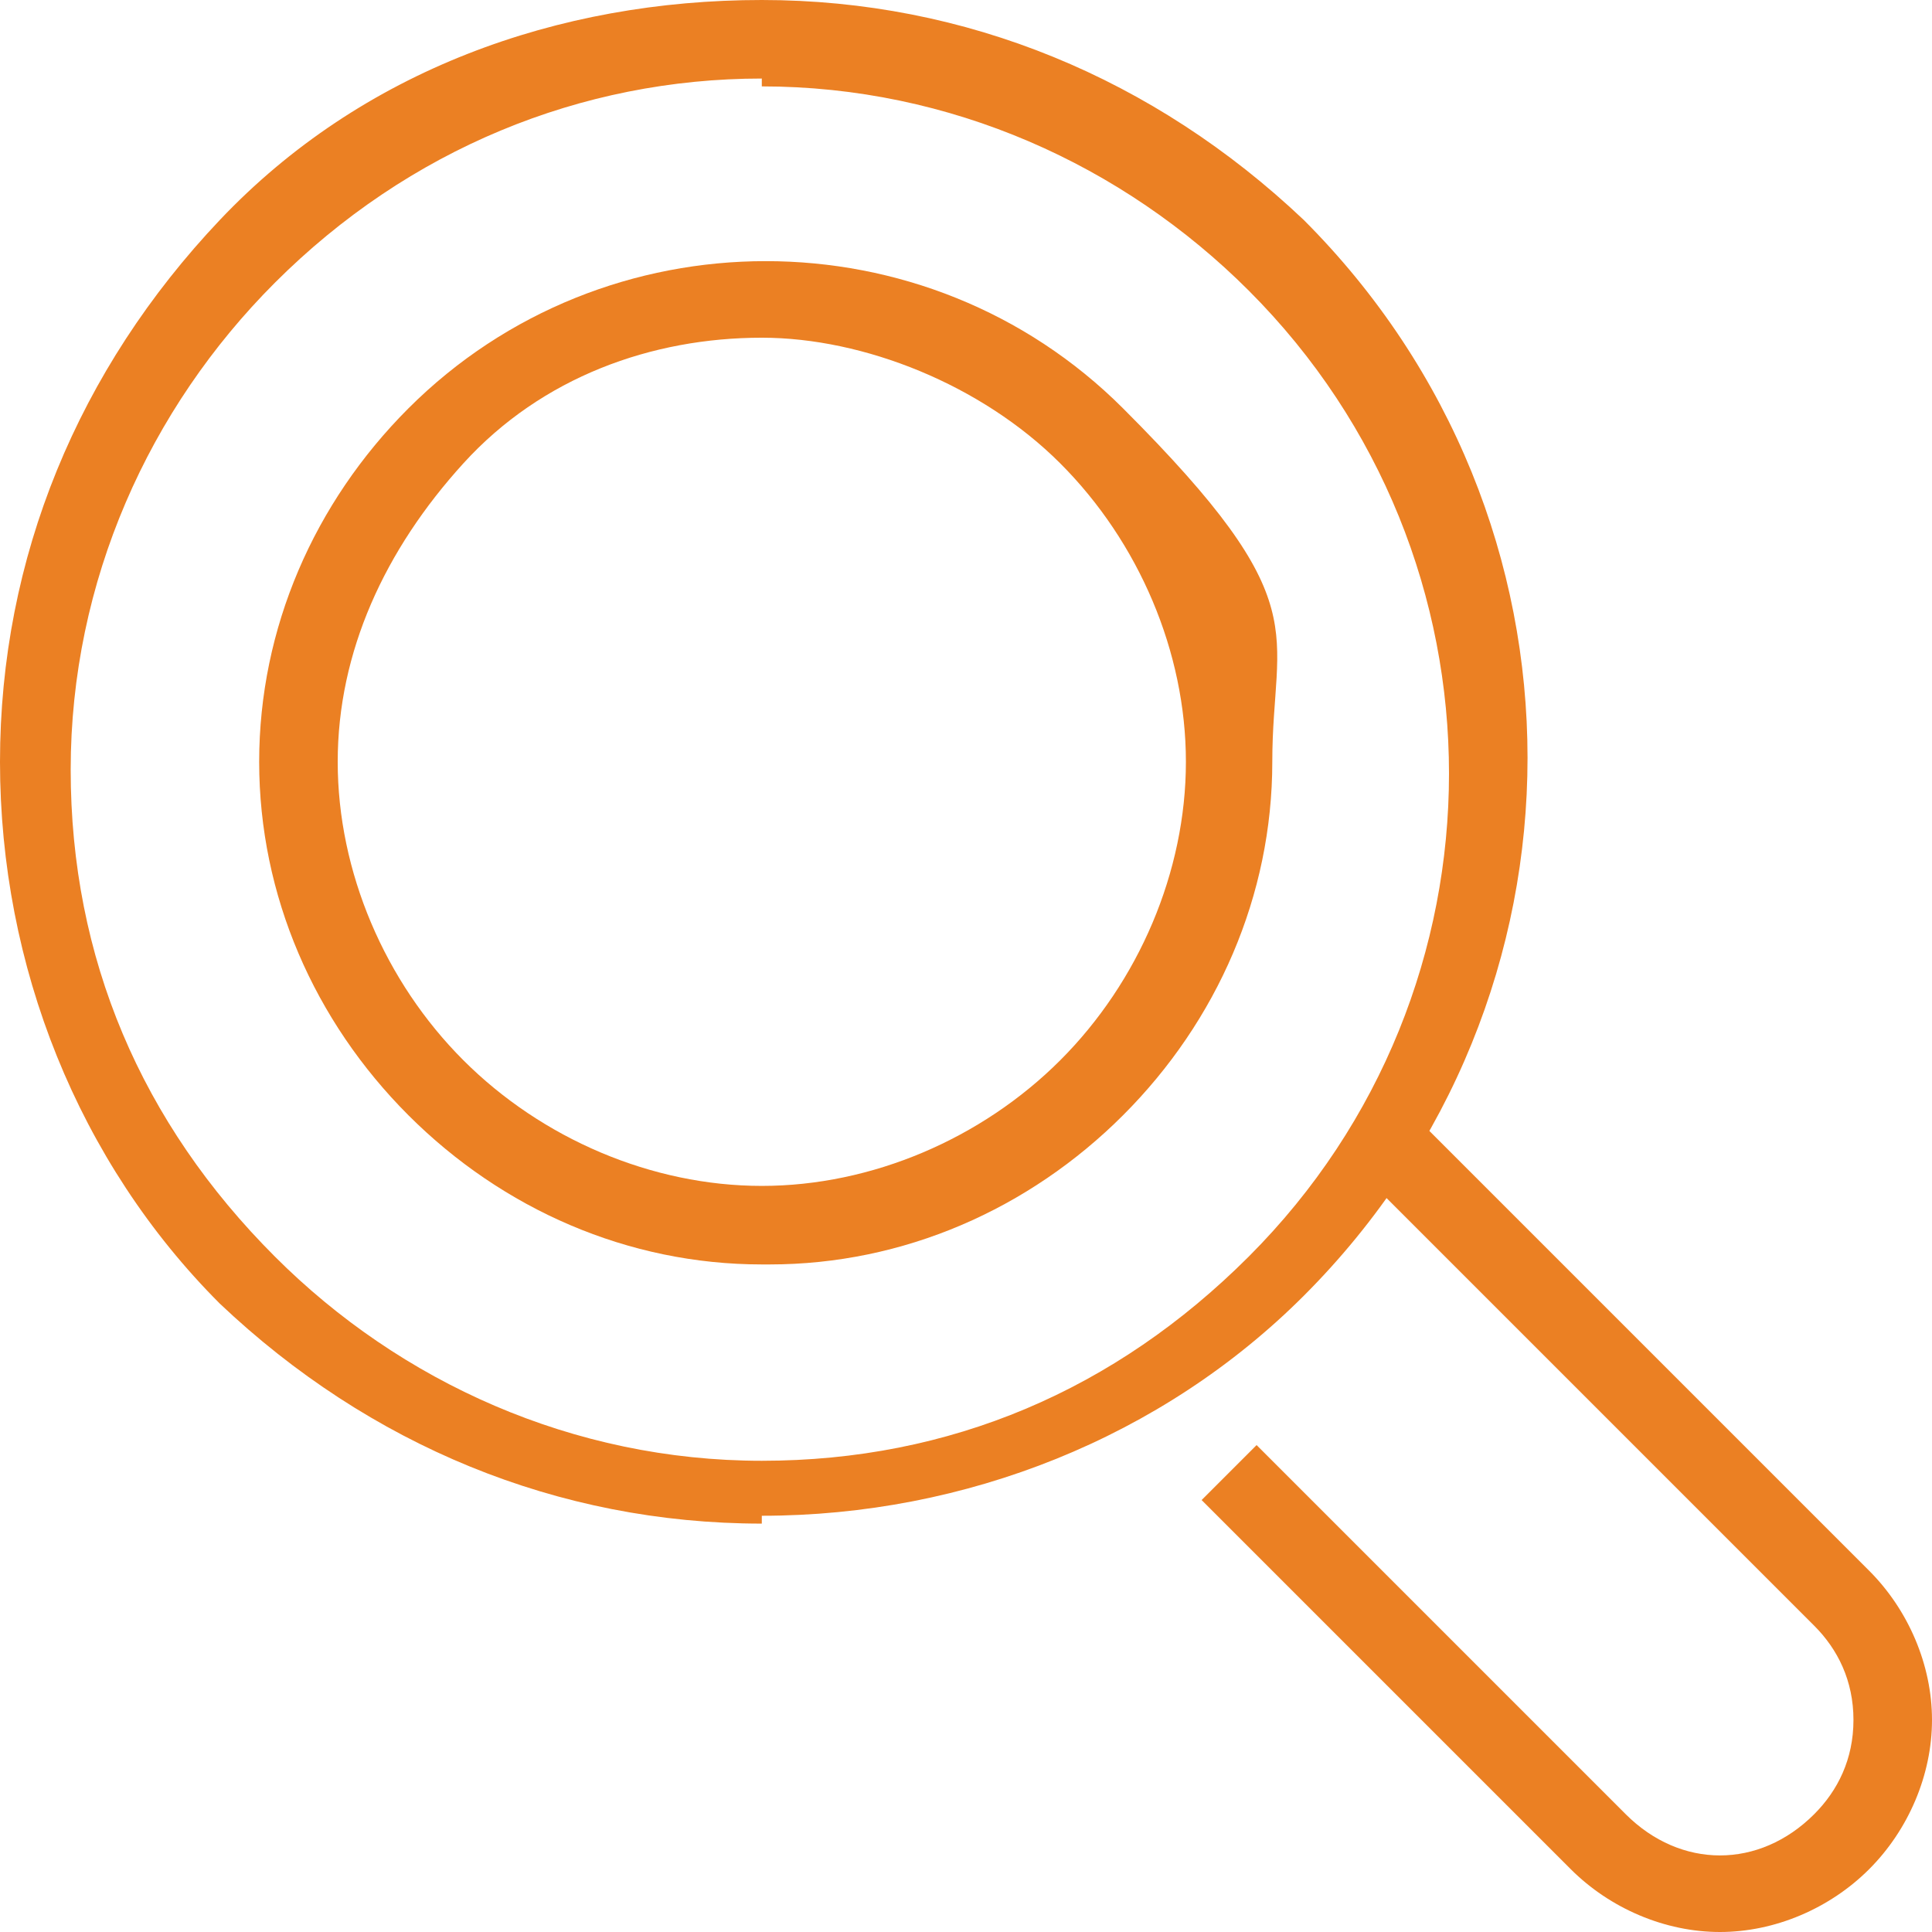<?xml version="1.0" encoding="UTF-8"?>
<svg id="Layer_1" xmlns="http://www.w3.org/2000/svg" version="1.1" viewBox="0 0 24.6 24.6">
  <!-- Generator: Adobe Illustrator 29.0.0, SVG Export Plug-In . SVG Version: 2.1.0 Build 186)  -->
  <defs>
    <style>
      .st0 {
        fill: #eb8023;
      }
    </style>
  </defs>
  <g id="_x34_">
    <path class="st0" d="M21.9,24.6c-.7,0-1.4-.3-1.9-.8l-4.7-4.7.7-.7,4.7,4.7c.7.7,1.7.7,2.4,0,.3-.3.5-.7.5-1.2,0-.5-.2-.9-.5-1.2l-5.8-5.8.7-.7,5.8,5.8c.5.5.8,1.2.8,1.9,0,.7-.3,1.4-.8,1.9s-1.2.8-1.9.8Z"/>
    <path class="st0" d="M9.7,19.4c-2.6,0-5-1-6.9-2.8h0c-1.8-1.8-2.8-4.3-2.8-6.9S1,4.7,2.8,2.8,7.1,0,9.7,0s5,1,6.9,2.8c3.8,3.8,3.8,9.9,0,13.7-1.8,1.8-4.3,2.8-6.9,2.8ZM9.7,1c-2.3,0-4.5.9-6.2,2.6-1.6,1.6-2.6,3.8-2.6,6.2s.9,4.5,2.6,6.2h0c1.6,1.6,3.8,2.6,6.2,2.6s4.5-.9,6.2-2.6c3.4-3.4,3.4-8.9,0-12.3-1.6-1.6-3.8-2.6-6.2-2.6Z"/>
    <path class="st0" d="M9.7,16.1c-1.7,0-3.3-.7-4.5-1.9h0c-1.2-1.2-1.9-2.8-1.9-4.5s.7-3.3,1.9-4.5c2.5-2.5,6.6-2.5,9.1,0s1.9,2.8,1.9,4.5-.7,3.3-1.9,4.5c-1.2,1.2-2.8,1.9-4.5,1.9ZM9.7,4.3c-1.4,0-2.8.5-3.8,1.6s-1.6,2.4-1.6,3.8.6,2.8,1.6,3.8h0c1,1,2.4,1.6,3.8,1.6s2.8-.6,3.8-1.6c1-1,1.6-2.4,1.6-3.8s-.6-2.8-1.6-3.8-2.5-1.6-3.8-1.6Z"/>
  </g>
</svg>